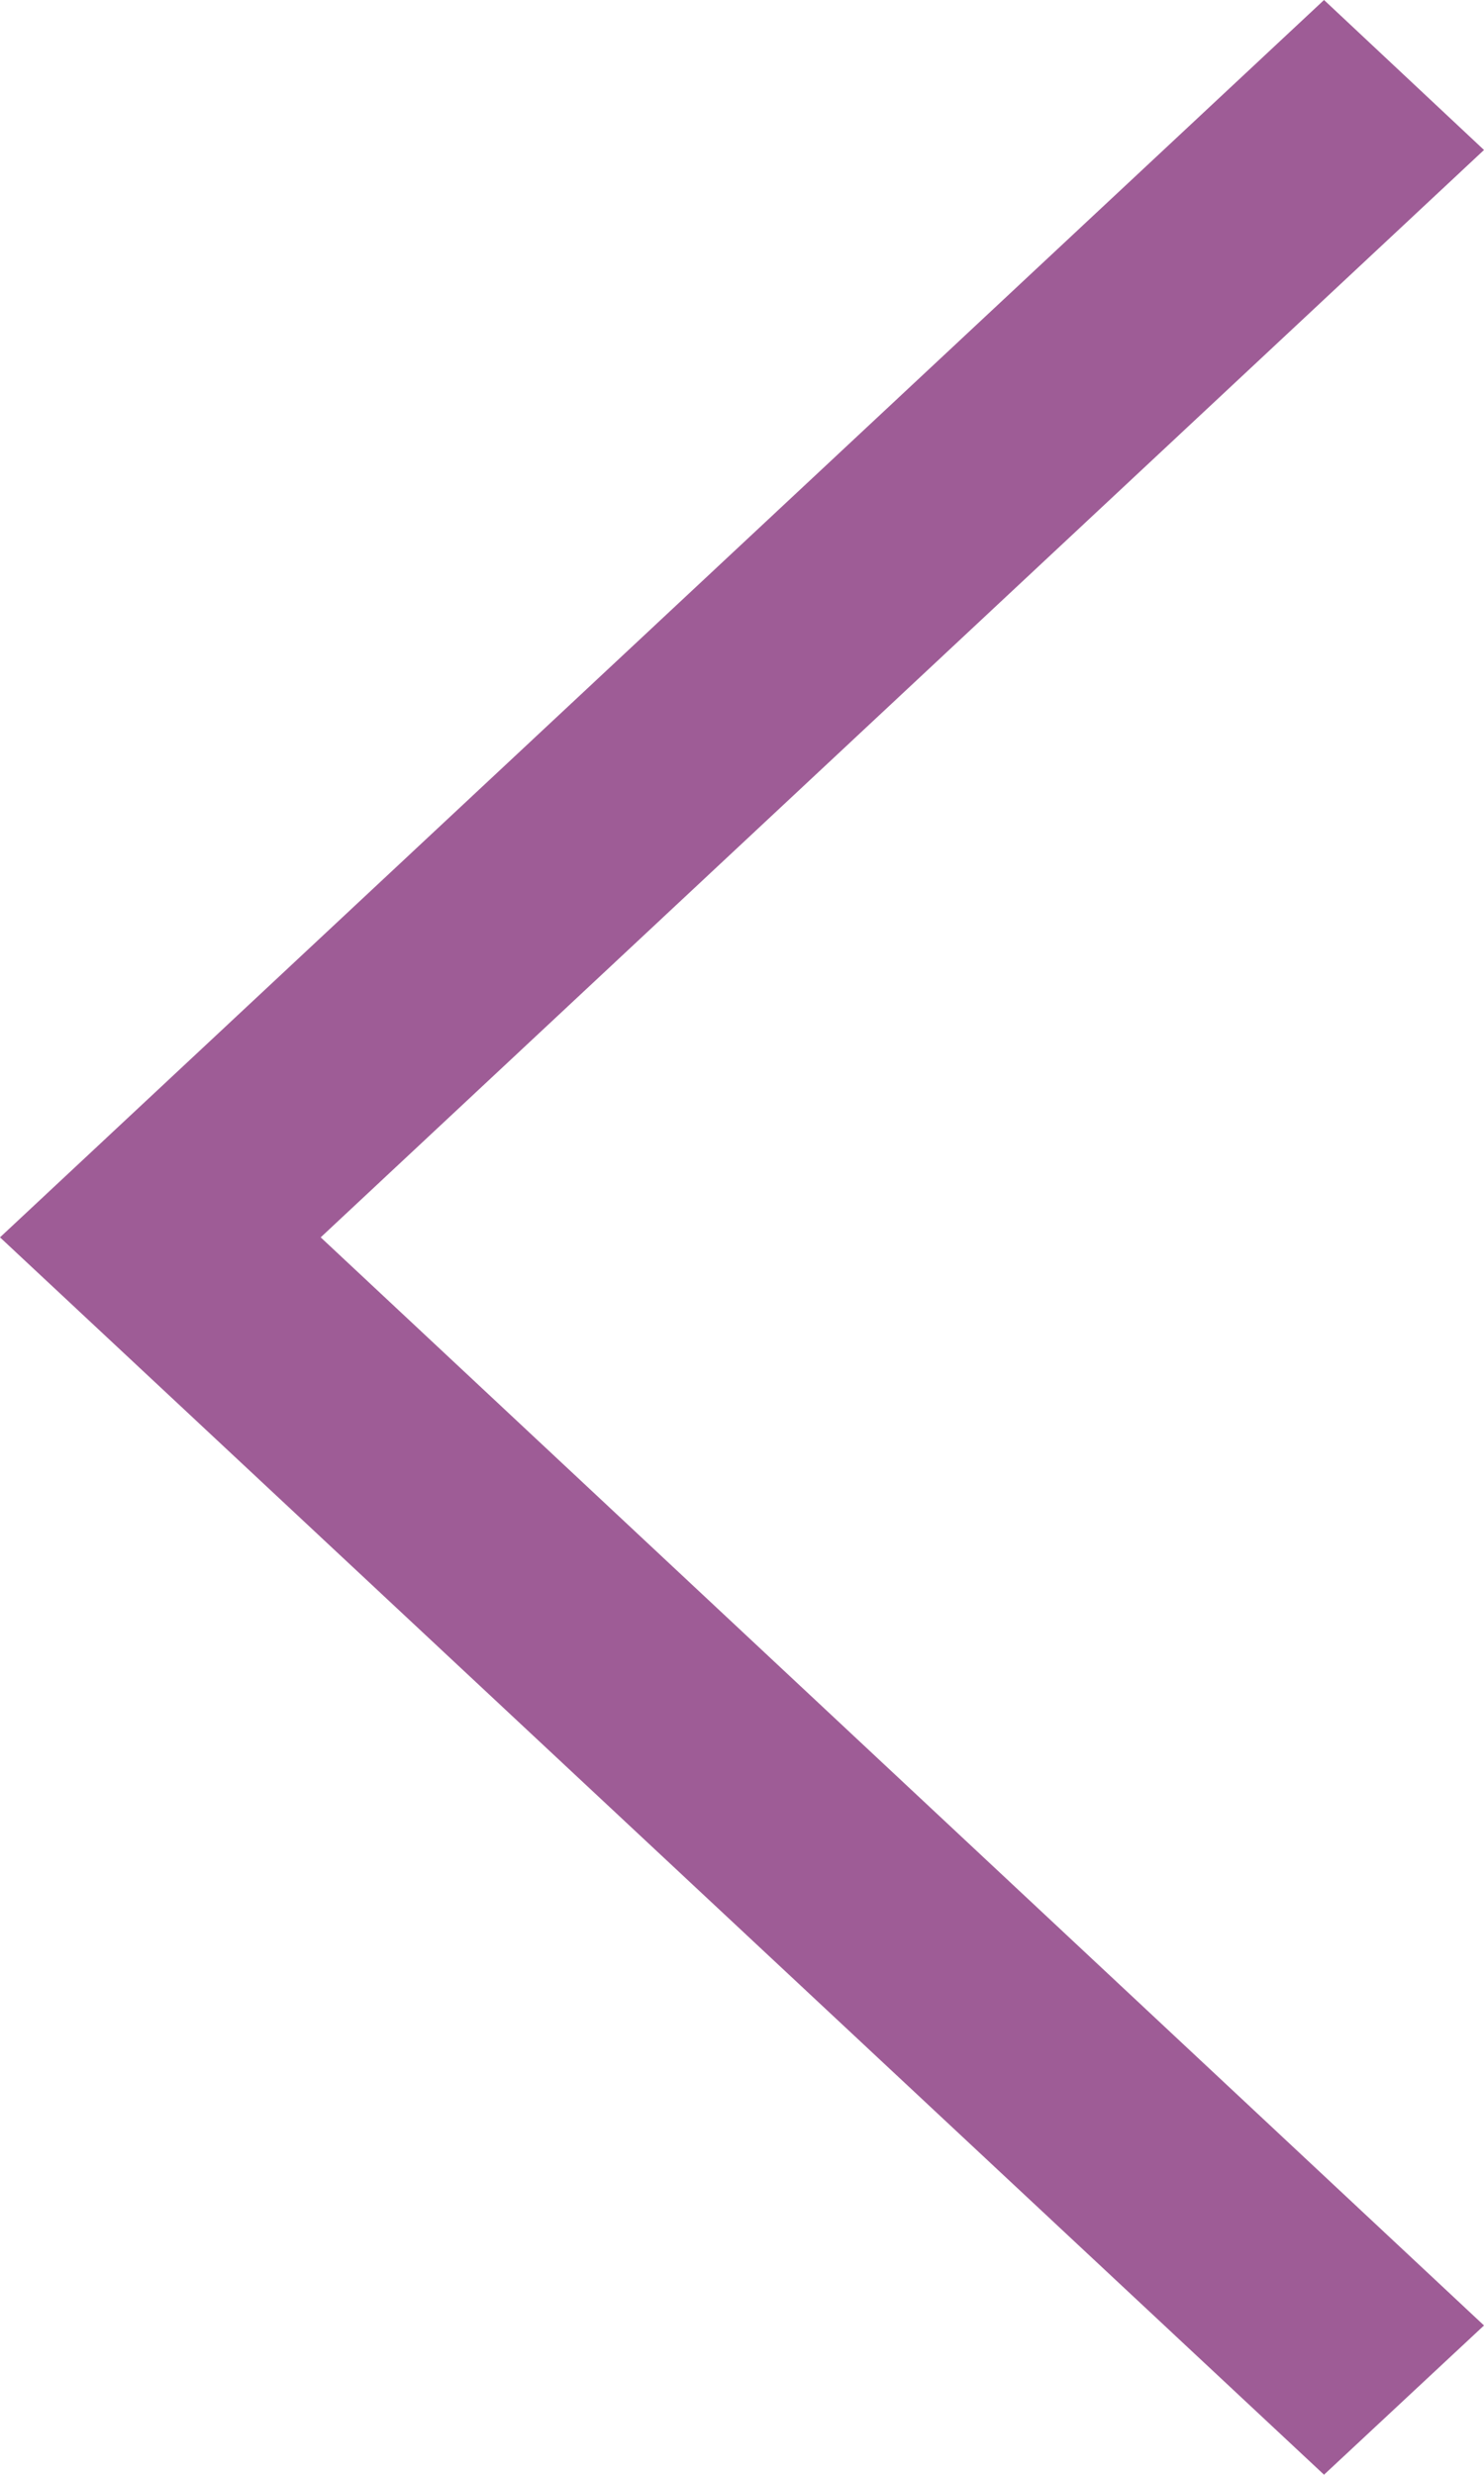 <svg xmlns="http://www.w3.org/2000/svg" width="10" height="16.667" viewBox="0 0 10 16.667">
  <path id="ion-ios-arrow-left" d="M21.25,7.76,20.172,6.75,11.25,15.083l8.922,8.333,1.078-1.005-7.839-7.328Z" transform="translate(-11.25 -6.75)" fill="#9e5c96"/>
</svg>
